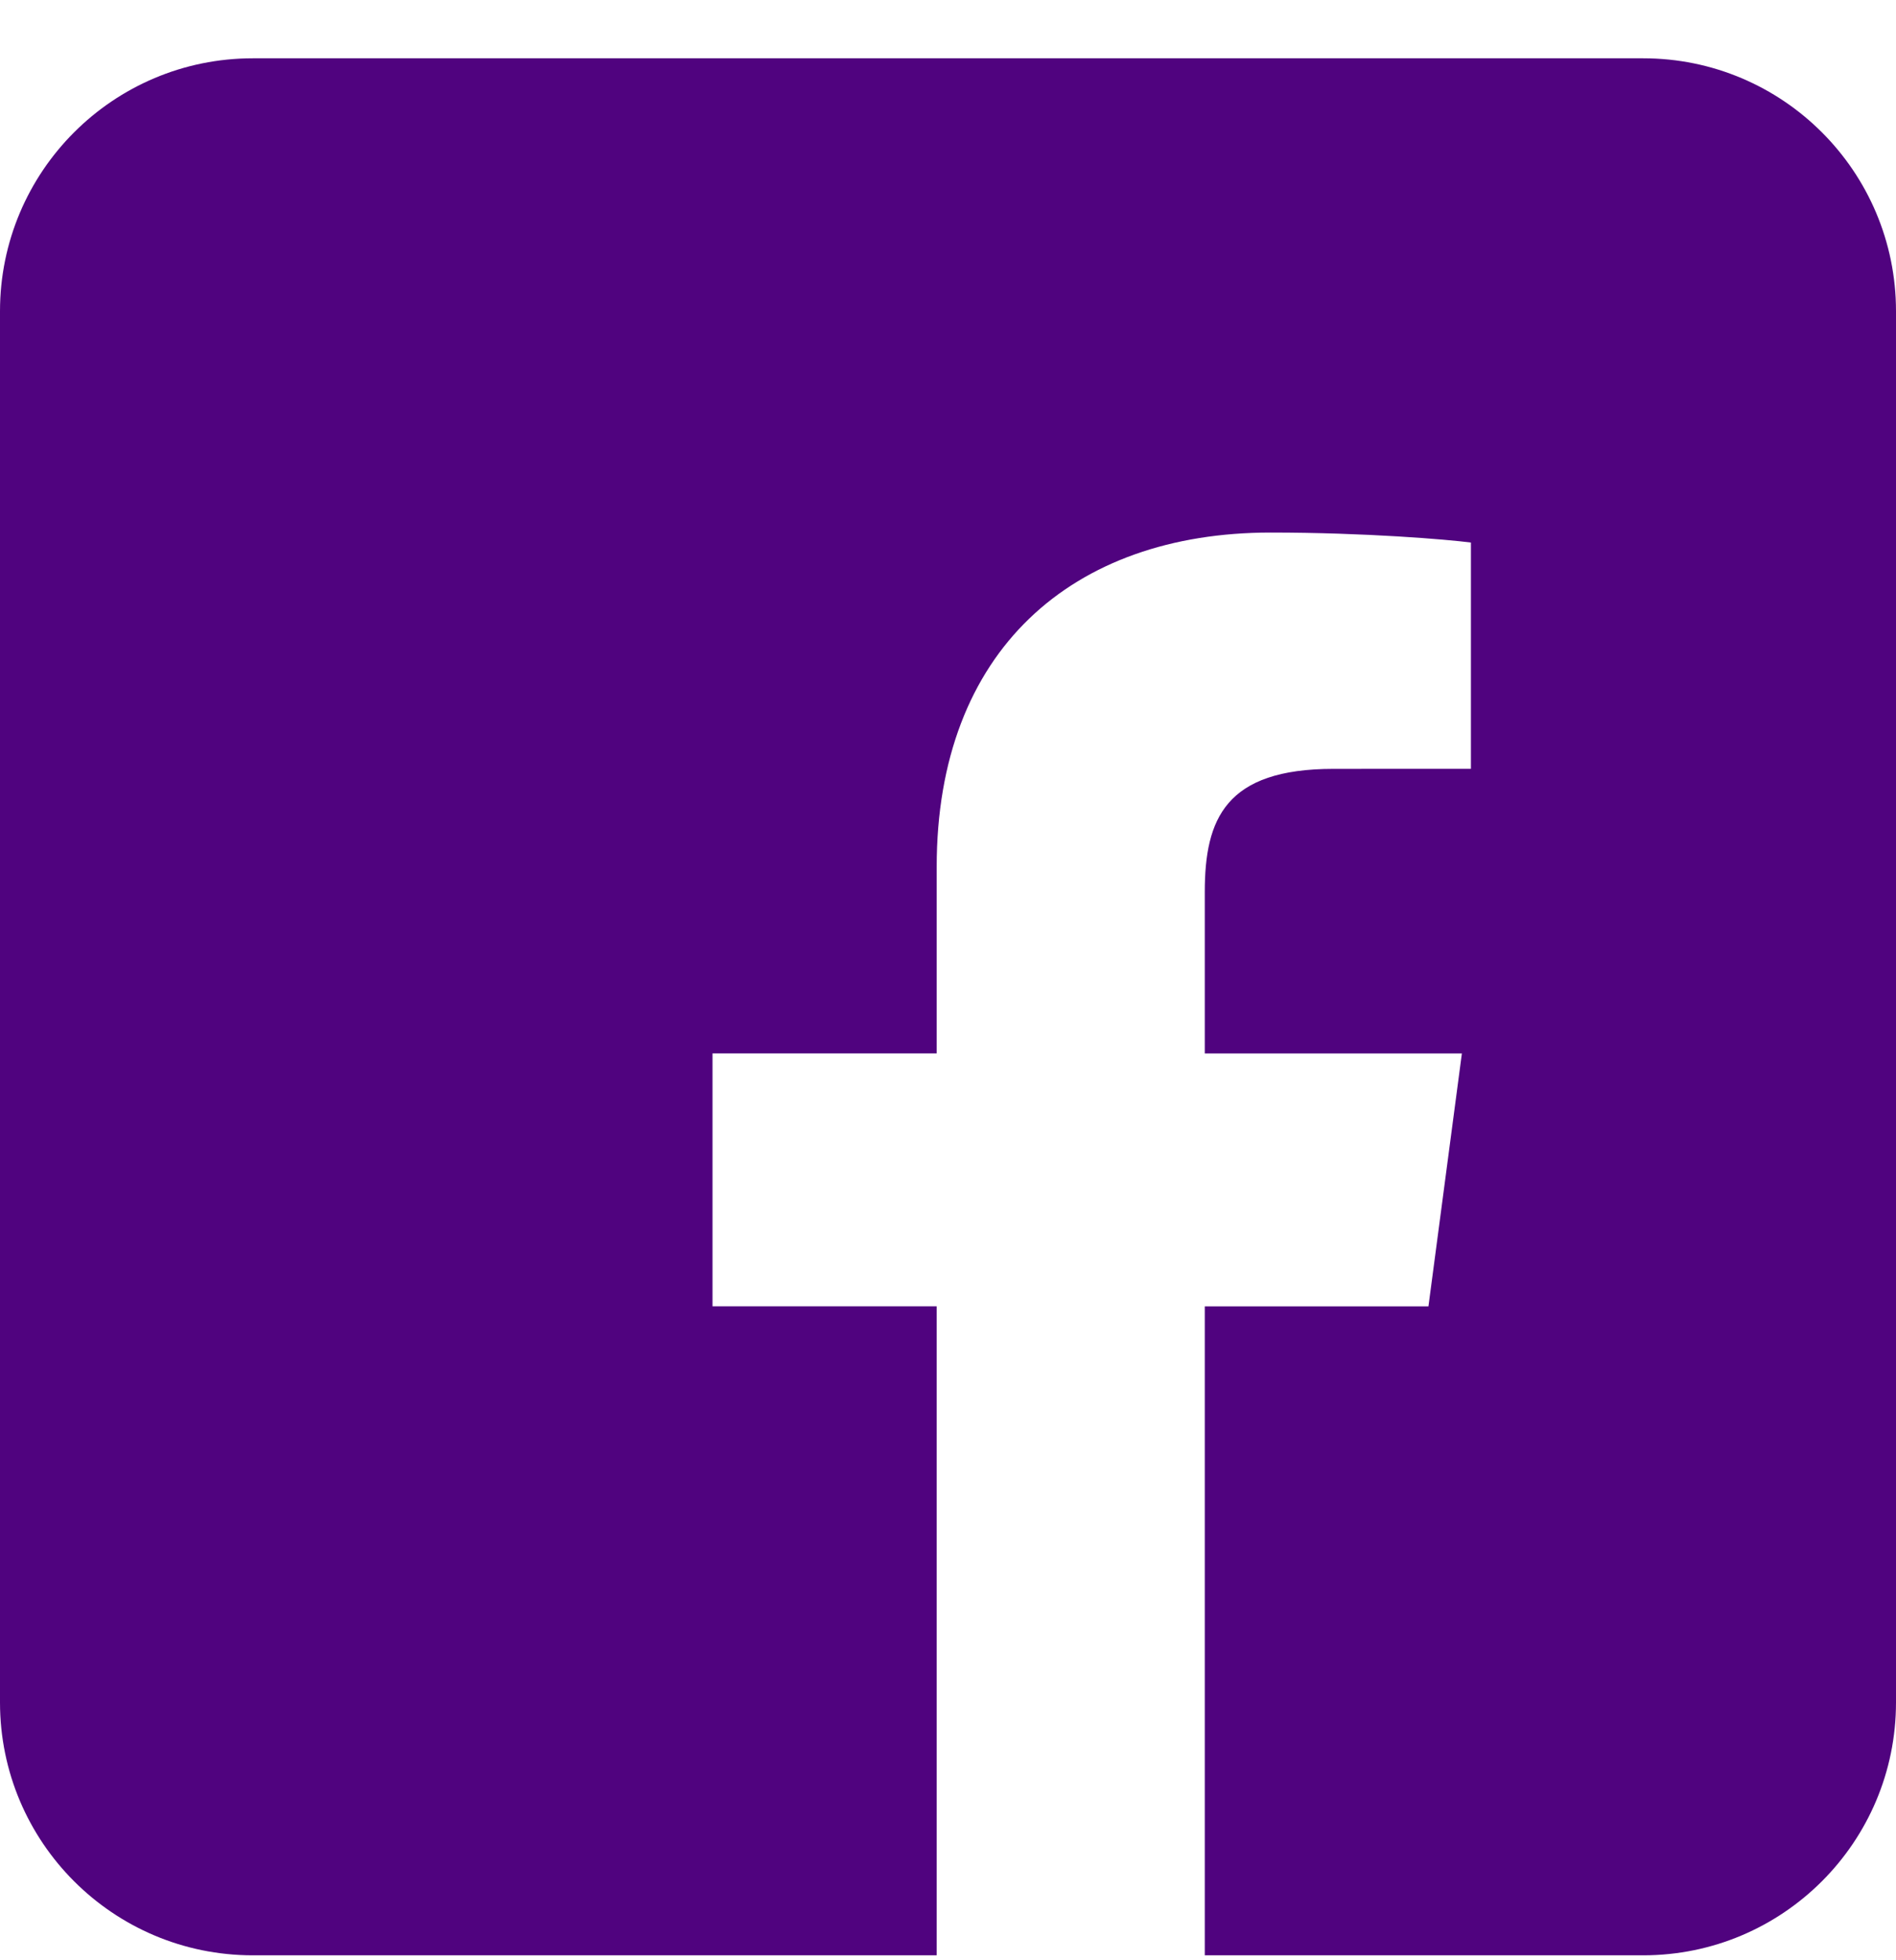 <svg width="30" height="31" viewBox="0 0 30 31" fill="none" xmlns="http://www.w3.org/2000/svg">
<path fill-rule="evenodd" clip-rule="evenodd" d="M4 0.922C1.791 0.922 0 2.713 0 4.922V26.922C0 29.131 1.791 30.922 4 30.922H14.821V20.658H11.274V16.659H14.821V13.709C14.821 10.286 16.968 8.422 20.104 8.422C21.607 8.422 22.898 8.531 23.274 8.58V12.158L21.099 12.159C19.393 12.159 19.063 12.948 19.063 14.105V16.66H23.131L22.602 20.659H19.063V30.922H26C28.209 30.922 30 29.131 30 26.922V4.922C30 2.713 28.209 0.922 26 0.922H4Z" fill="#50037F"/>
</svg>
